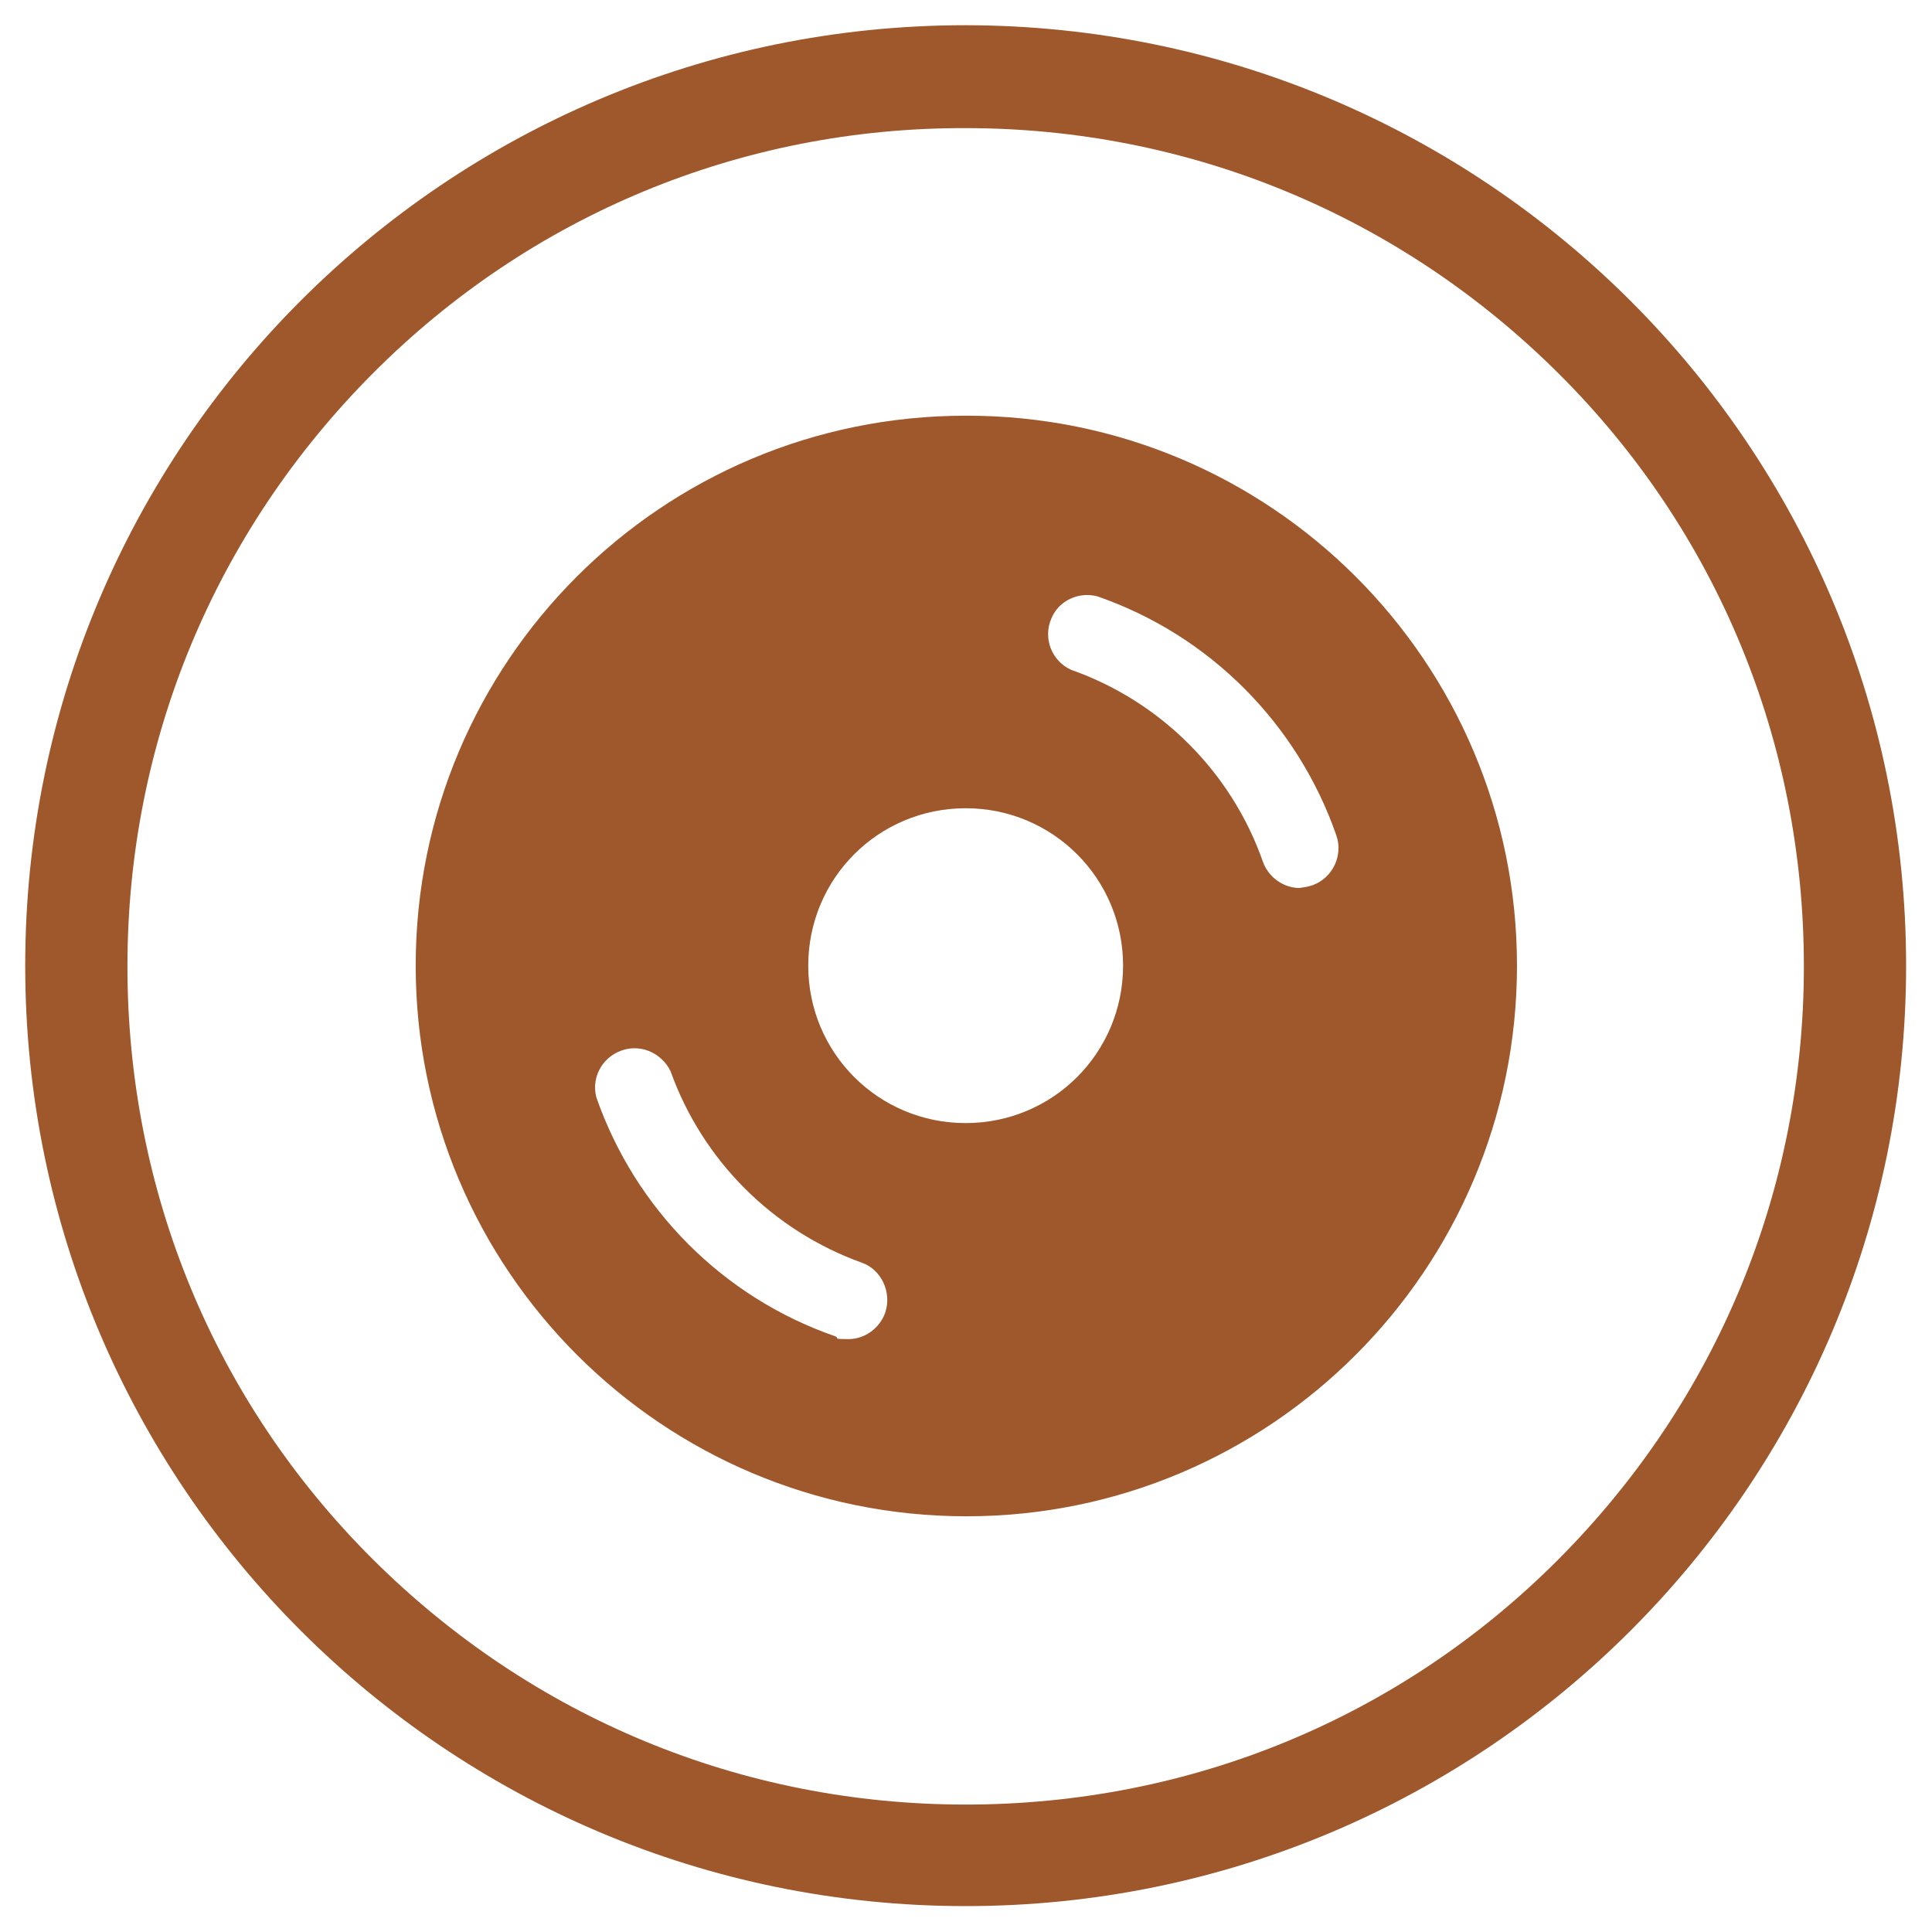 <?xml version="1.0" encoding="UTF-8"?>
<svg id="Layer_1" data-name="Layer 1" xmlns="http://www.w3.org/2000/svg" version="1.1" viewBox="0 0 283.5 283.5">
  <defs>
    <style>
      .cls-1 {
        fill: #9f582c;
        stroke-width: 0px;
      }
    </style>
  </defs>
  <g id="layout">
    <g>
      <path class="cls-1" d="M141.7,18.8c32.8,0,63.7,12.8,87,36s36,54.1,36,87-12.8,63.7-36,87-54.1,36-87,36-63.7-12.8-87-36-36-54.1-36-87,12.8-63.7,36-87c23.2-23.3,54.2-36.1,87-36M141.7,3.7C65.5,3.7,3.7,65.5,3.7,141.7s61.8,138,138,138,138-61.8,138-138S217.9,3.8,141.7,3.7h0Z"/>
      <path class="cls-1" d="M141.7,61c-44.6,0-80.7,36.1-80.7,80.7s36.2,80.8,80.8,80.8,80.8-36.2,80.8-80.8-36.2-80.8-80.9-80.7h0ZM129.9,192.6c-.8,2.3-3,3.9-5.4,3.9s-1.3-.1-1.9-.4c-16.5-5.7-29.4-18.7-35.1-35.1-.8-3.1,1.1-6.2,4.2-7,2.7-.7,5.5.7,6.7,3.2,4.7,13.1,15,23.4,28.1,28.1,2.8,1,4.4,4.3,3.4,7.3h0ZM141.7,164.8c-12.8,0-23.1-10.3-23.1-23.1s10.3-23.1,23.1-23.1,23.1,10.3,23.1,23.1-10.3,23.1-23.1,23.1ZM192.6,129.9c-.6.2-1.2.3-1.9.4-2.4,0-4.6-1.6-5.4-3.9-4.6-13.1-15-23.5-28.1-28.1-2.9-1.3-4.2-4.7-2.9-7.6,1.1-2.6,4-3.9,6.7-3.2,16.5,5.7,29.4,18.7,35.1,35.1,1,2.9-.5,6.2-3.5,7.3h0Z"/>
    </g>
  </g>
</svg>